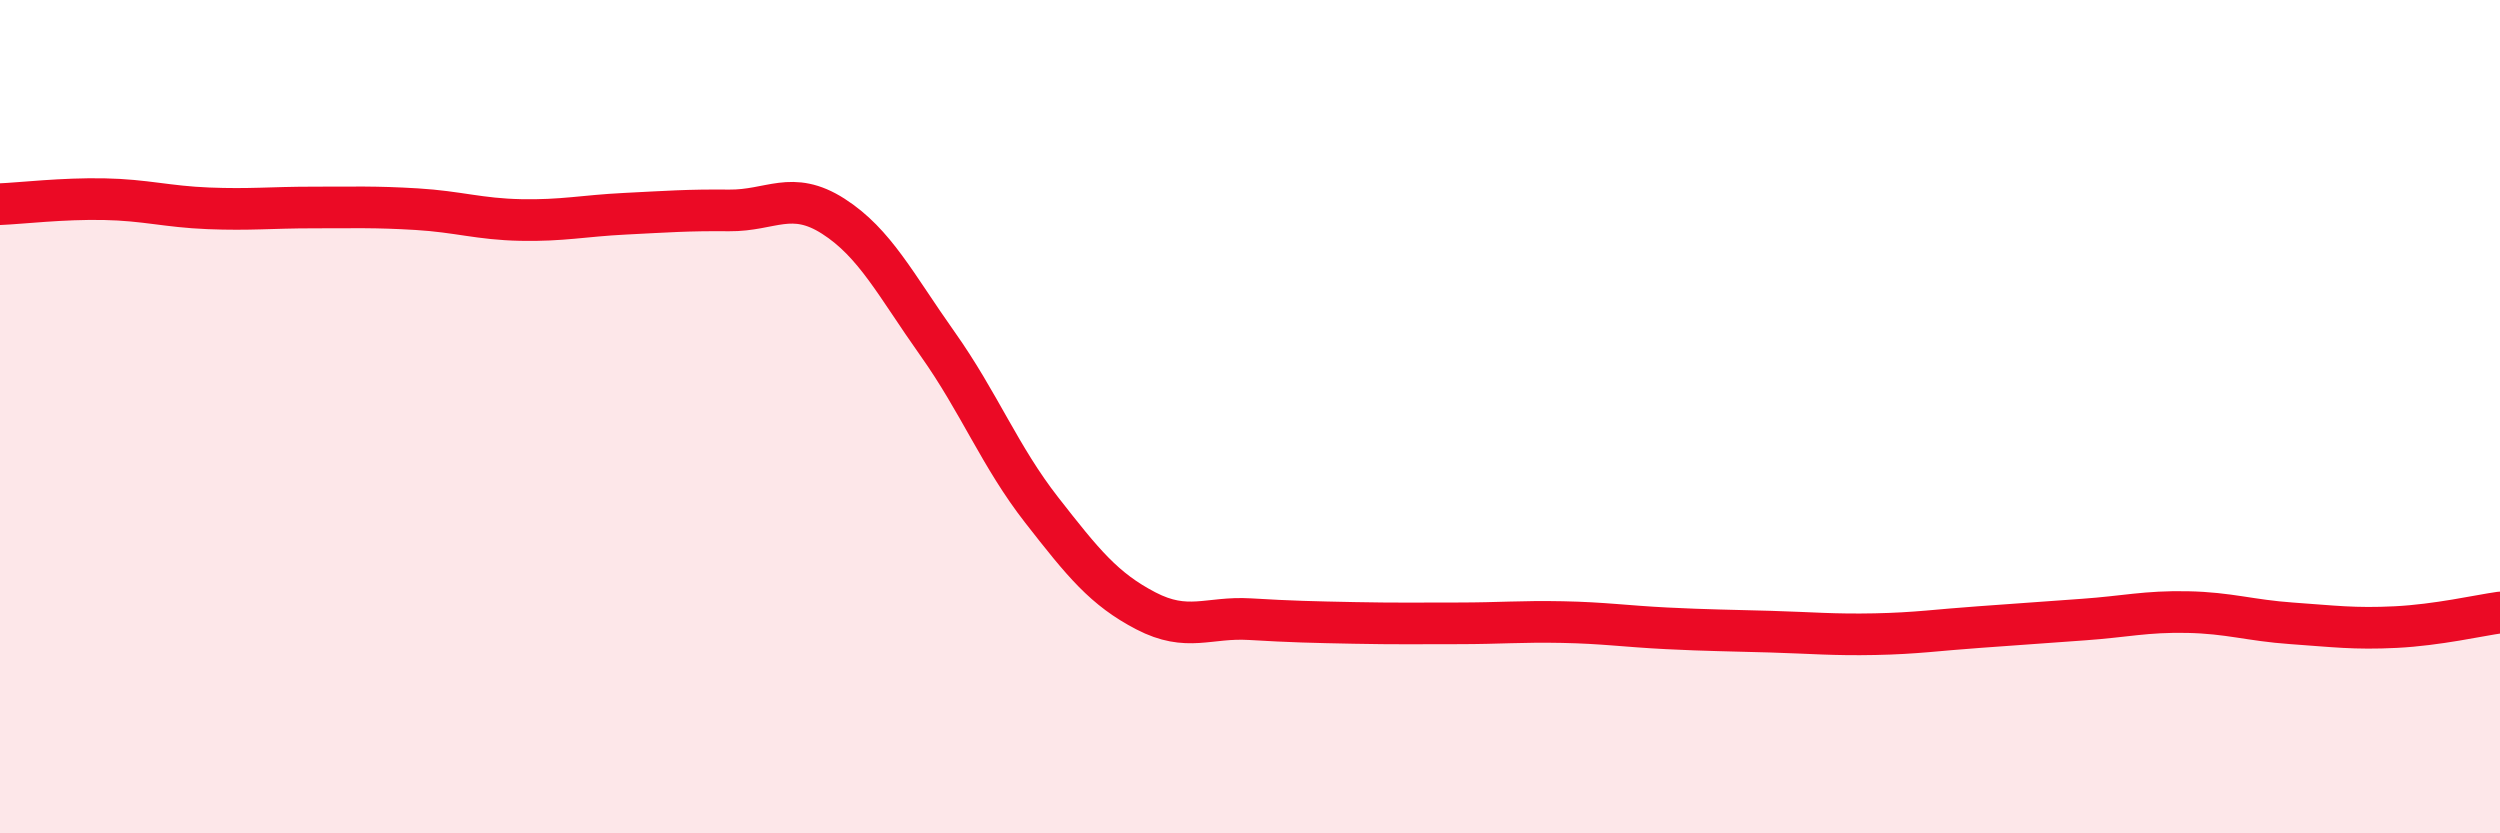 
    <svg width="60" height="20" viewBox="0 0 60 20" xmlns="http://www.w3.org/2000/svg">
      <path
        d="M 0,4.9 C 0.5,4.88 1.5,4.76 2.5,4.78 C 3.5,4.8 4,4.96 5,5 C 6,5.04 6.5,4.98 7.5,4.98 C 8.5,4.98 9,4.96 10,5.02 C 11,5.08 11.5,5.26 12.5,5.28 C 13.5,5.3 14,5.18 15,5.13 C 16,5.08 16.5,5.04 17.5,5.05 C 18.5,5.06 19,4.55 20,5.19 C 21,5.83 21.5,6.84 22.5,8.25 C 23.5,9.66 24,10.96 25,12.24 C 26,13.52 26.5,14.14 27.5,14.66 C 28.5,15.18 29,14.8 30,14.86 C 31,14.92 31.5,14.93 32.5,14.95 C 33.5,14.97 34,14.96 35,14.96 C 36,14.96 36.5,14.91 37.5,14.93 C 38.5,14.95 39,15.03 40,15.08 C 41,15.13 41.5,15.13 42.5,15.16 C 43.5,15.19 44,15.24 45,15.22 C 46,15.2 46.5,15.12 47.5,15.05 C 48.5,14.98 49,14.94 50,14.87 C 51,14.8 51.5,14.67 52.5,14.69 C 53.5,14.71 54,14.89 55,14.96 C 56,15.03 56.5,15.1 57.5,15.05 C 58.5,15 59.5,14.77 60,14.7L60 20L0 20Z"
        fill="#EB0A25"
        opacity="0.1"
        stroke-linecap="round"
        stroke-linejoin="round"
      />
      <path
        d="M 0,4.9 C 0.5,4.88 1.5,4.76 2.5,4.78 C 3.5,4.8 4,4.96 5,5 C 6,5.04 6.5,4.98 7.5,4.98 C 8.5,4.98 9,4.96 10,5.02 C 11,5.08 11.5,5.26 12.5,5.28 C 13.5,5.3 14,5.18 15,5.13 C 16,5.08 16.5,5.04 17.5,5.05 C 18.5,5.06 19,4.55 20,5.19 C 21,5.83 21.5,6.84 22.5,8.25 C 23.5,9.66 24,10.96 25,12.24 C 26,13.52 26.5,14.14 27.5,14.66 C 28.5,15.18 29,14.8 30,14.86 C 31,14.92 31.5,14.93 32.5,14.95 C 33.5,14.97 34,14.96 35,14.96 C 36,14.96 36.5,14.91 37.5,14.93 C 38.5,14.95 39,15.03 40,15.08 C 41,15.13 41.5,15.13 42.5,15.16 C 43.5,15.19 44,15.24 45,15.22 C 46,15.2 46.5,15.12 47.5,15.05 C 48.5,14.98 49,14.94 50,14.87 C 51,14.8 51.5,14.67 52.5,14.69 C 53.5,14.71 54,14.89 55,14.96 C 56,15.03 56.5,15.1 57.5,15.05 C 58.5,15 59.5,14.77 60,14.7"
        stroke="#EB0A25"
        stroke-width="1"
        fill="none"
        stroke-linecap="round"
        stroke-linejoin="round"
      />
    </svg>
  